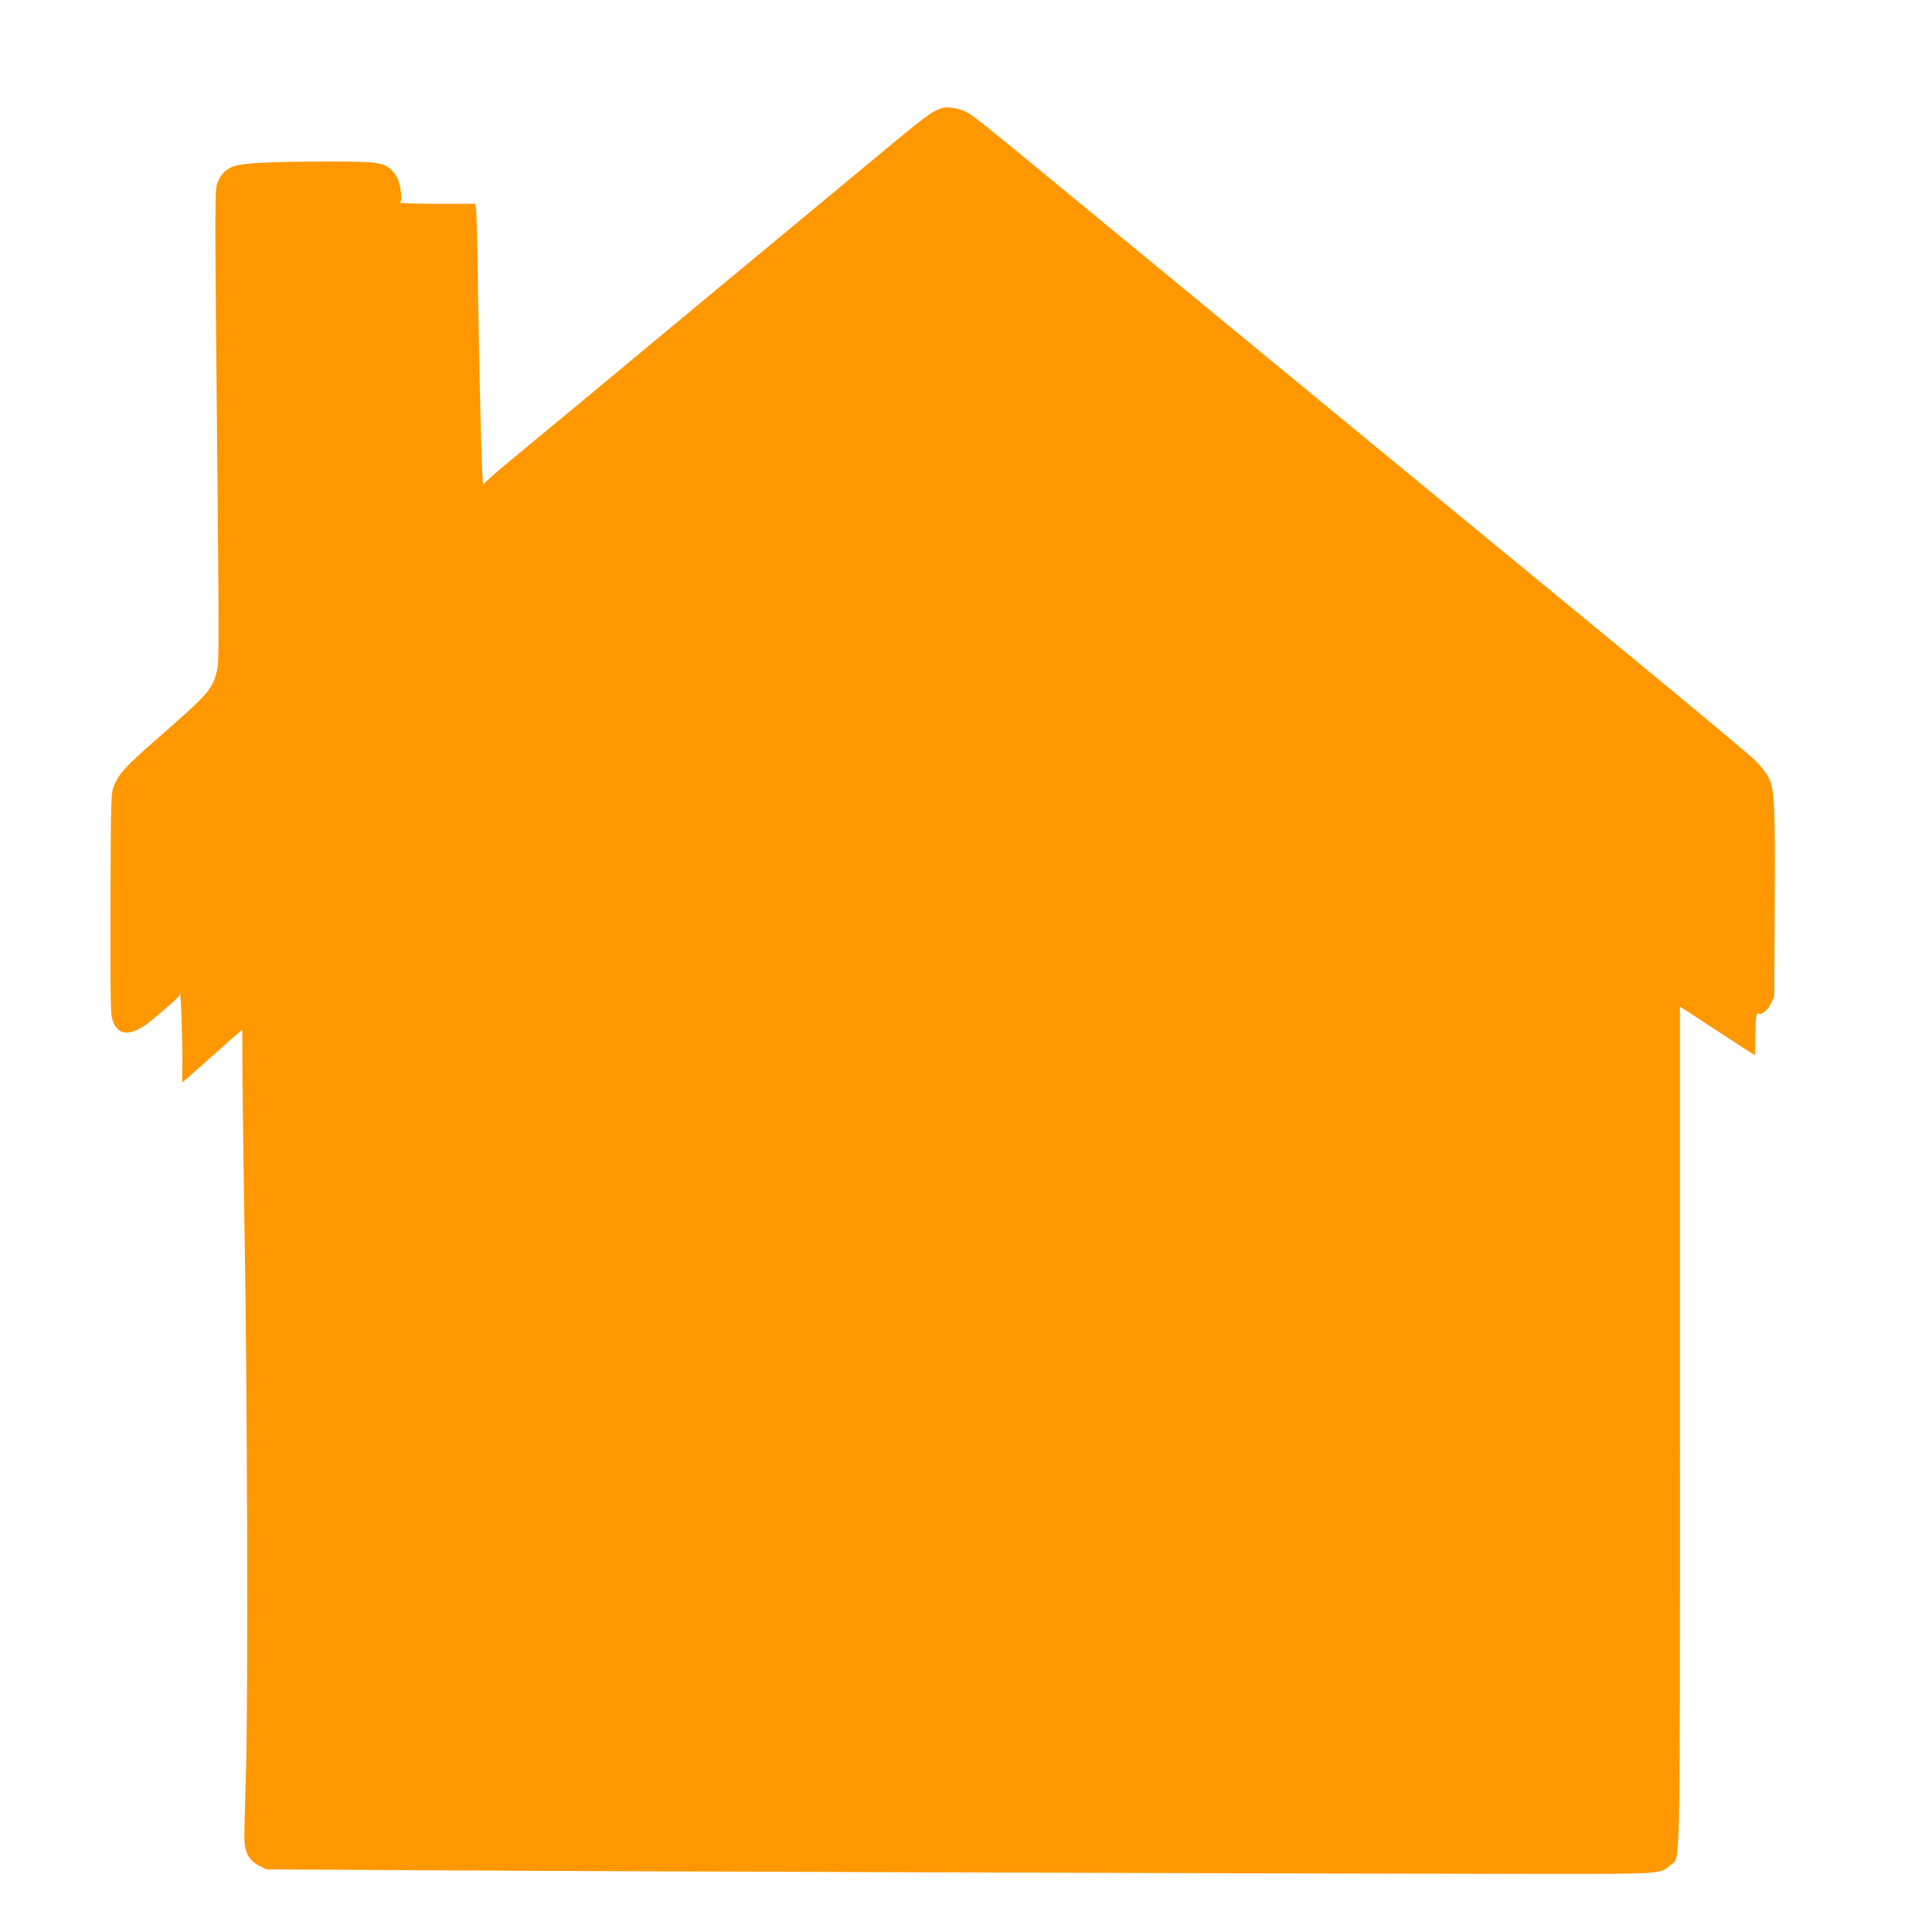 <?xml version="1.0" standalone="no"?>
<!DOCTYPE svg PUBLIC "-//W3C//DTD SVG 20010904//EN"
 "http://www.w3.org/TR/2001/REC-SVG-20010904/DTD/svg10.dtd">
<svg version="1.0" xmlns="http://www.w3.org/2000/svg"
 width="1280pt" height="1280pt" viewBox="0 0 1280 1280"
 preserveAspectRatio="xMidYMid meet">
<g transform="translate(0,1280) scale(0.1,-0.1)"
fill="#ff9800" stroke="none">
<path d="M6240 12084 c-84 -33 -78 -28 -621 -479 -212 -176 -605 -502 -874
-725 -268 -223 -650 -540 -849 -705 -199 -165 -434 -360 -524 -434 -89 -73
-162 -139 -162 -145 0 -6 -5 -4 -9 4 -9 15 -25 650 -36 1405 -3 209 -8 395
-11 413 l-5 32 -257 0 c-153 0 -251 4 -243 9 11 7 12 22 7 66 -8 71 -25 112
-61 148 -52 51 -99 57 -419 57 -410 -1 -590 -11 -641 -37 -49 -25 -69 -47 -92
-98 -21 -46 -21 -42 -2 -2005 10 -1081 10 -1181 -5 -1240 -31 -119 -56 -148
-382 -433 -221 -193 -265 -240 -297 -319 -22 -52 -22 -60 -25 -767 -2 -488 1
-731 8 -767 28 -132 124 -140 267 -22 142 118 182 155 185 173 6 32 20 -381
16 -488 -1 -53 -1 -97 1 -97 2 0 63 53 135 118 72 64 160 143 196 174 l65 56
2 -377 c2 -207 8 -639 13 -961 19 -1041 24 -3128 10 -3565 -7 -214 -12 -419
-11 -455 2 -93 31 -147 96 -180 l49 -25 1041 -6 c1229 -8 6349 -24 7410 -24
806 0 784 -1 851 57 69 61 64 -166 64 2909 l0 2779 28 -17 c15 -9 125 -81 245
-160 120 -79 220 -143 223 -143 2 0 4 53 4 118 0 120 6 166 20 157 19 -12 61
21 82 64 l23 46 3 625 c3 660 -1 748 -40 829 -12 25 -51 75 -87 111 -36 36
-460 389 -941 785 -481 395 -949 780 -1040 855 -91 75 -676 557 -1300 1070
-624 514 -1207 994 -1295 1066 -484 400 -604 496 -648 520 -46 25 -136 40
-167 28z"/>
</g>
</svg>
